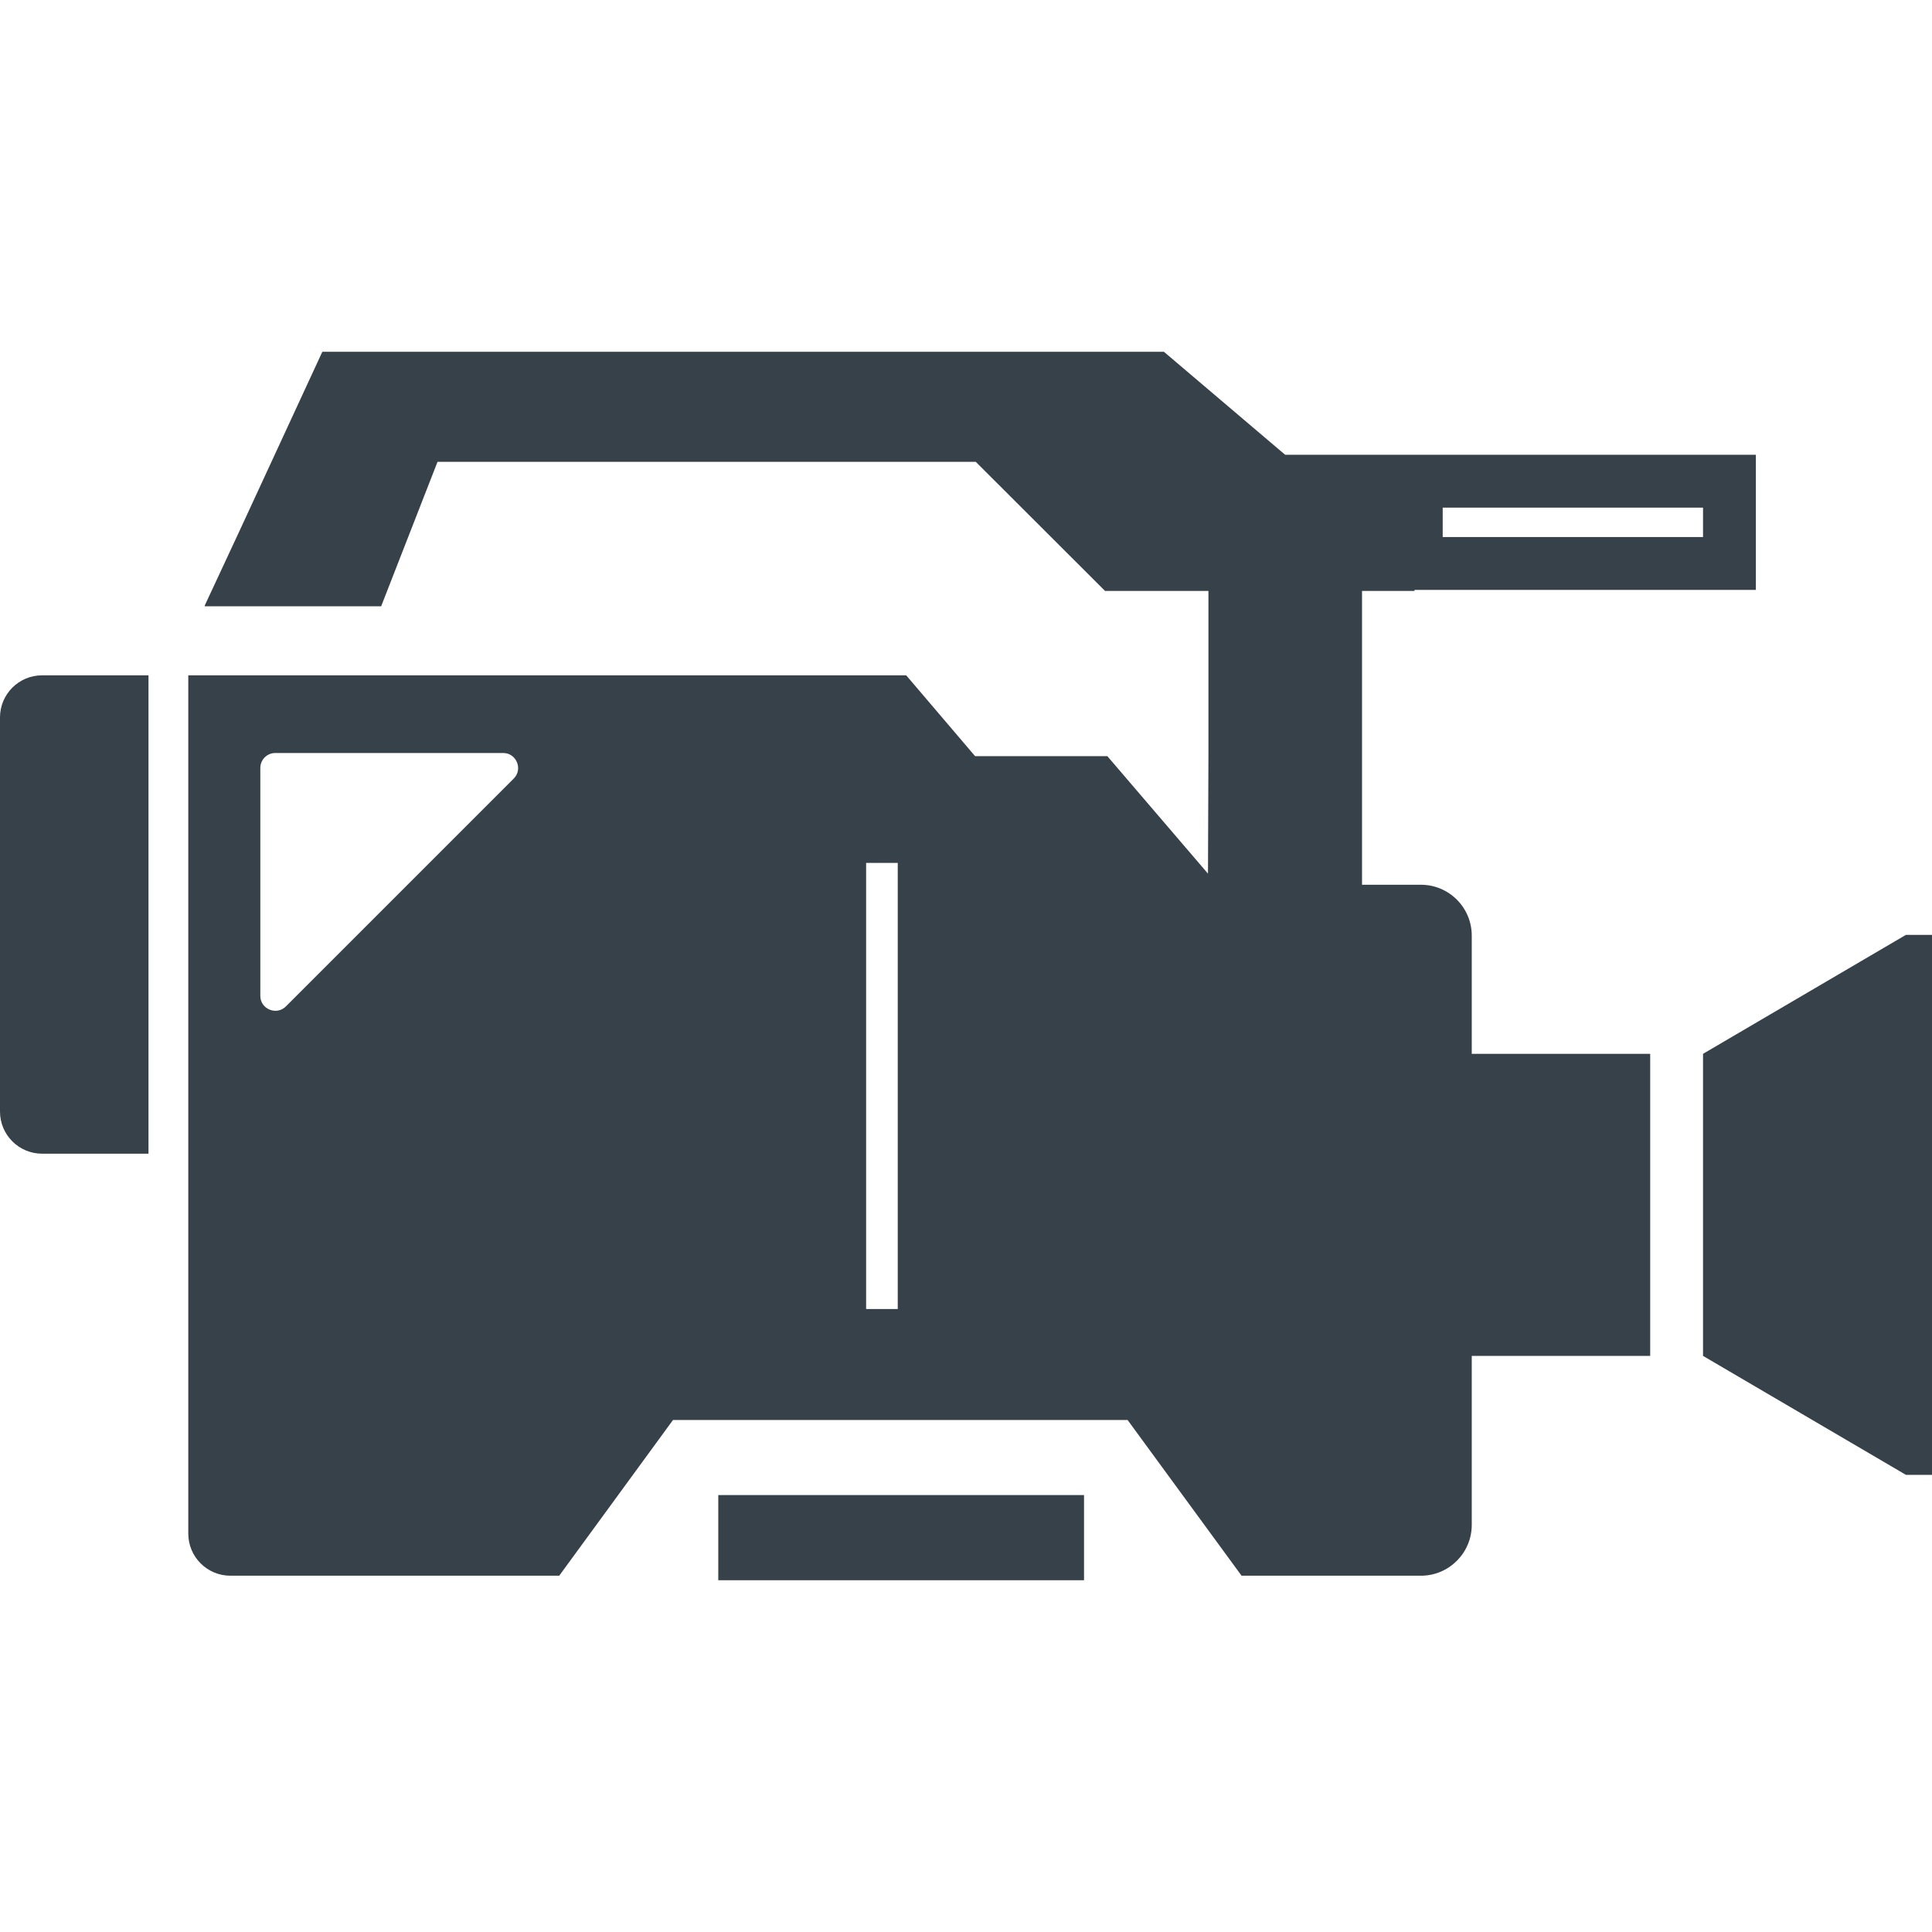 <?xml version="1.0" encoding="utf-8"?>
<!-- Generator: Adobe Illustrator 19.1.1, SVG Export Plug-In . SVG Version: 6.00 Build 0)  -->
<svg version="1.1" id="_x31_0" xmlns="http://www.w3.org/2000/svg" xmlns:xlink="http://www.w3.org/1999/xlink" x="0px" y="0px"
	 viewBox="0 0 512 512" style="enable-background:new 0 0 512 512;" xml:space="preserve">
<style type="text/css">
	.st0{fill:#374149;}
</style>
<g>
	<polygon class="st0" points="512,247.908 512,247.908 512,247.748 505.09,247.748 451.32,279.275 451.32,359.326 505.09,390.85 
		512,390.85 512,248.342 	"/>
	<path class="st0" d="M437.317,279.436v-0.161h-47.286v-14.004v-14.003v-3.317c0-7.449-6.039-13.484-13.484-13.484h-1.59h-14.004
		v-77.782v-0.078h13.91v-0.281h0.094h14h76.367v-35.531v-0.11l0,0v-0.16h-76.367h-14h-0.094h-6.535h-27.726l-1.121-0.934l-16.477-14
		l-14.562-12.371H85.422l-21.957,47.488l-9.226,19.801h0.074l-0.074,0.161h46.77l14.938-38.278H258.59l33.657,33.61l0.605,0.605
		h13.399h14v42.93l-0.122,31.988l-13.878-16.199l-12.794-14.938h-1.21h-33.84l-18.254-21.422H49.898V406.42
		c0,6.164,4.996,11.16,11.16,11.16h87.141l30.152-41.266h120.473l30.203,41.266h47.52c7.445,0,13.484-6.039,13.484-13.484v-16.762
		V373.33v-14.004h47.286v-79.649V279.436L437.317,279.436z M382.332,142.326v-7.797h6.625h62.363v7.797h-62.363H382.332z
		 M229.531,346.908v-118.23h8.383v118.23H229.531z M136.156,206.318l-60.398,60.398c-2.473,2.477-6.77,0.703-6.77-2.801v-60.394
		c0-2.195,1.774-3.969,3.969-3.969h60.402C136.859,199.553,138.633,203.846,136.156,206.318z"/>
	<path class="st0" d="M39.351,179.127v-0.16H11.16c-6.164,0-11.16,4.996-11.16,11.156V294.58c0,6.164,4.996,11.16,11.16,11.16
		h28.191V179.51V179.127L39.351,179.127z"/>
	<polygon class="st0" points="287.278,396.37 287.278,396.209 190.351,396.209 190.351,418.779 287.278,418.779 287.278,396.436 
		287.278,396.37 	"/>
</g>
</svg>

